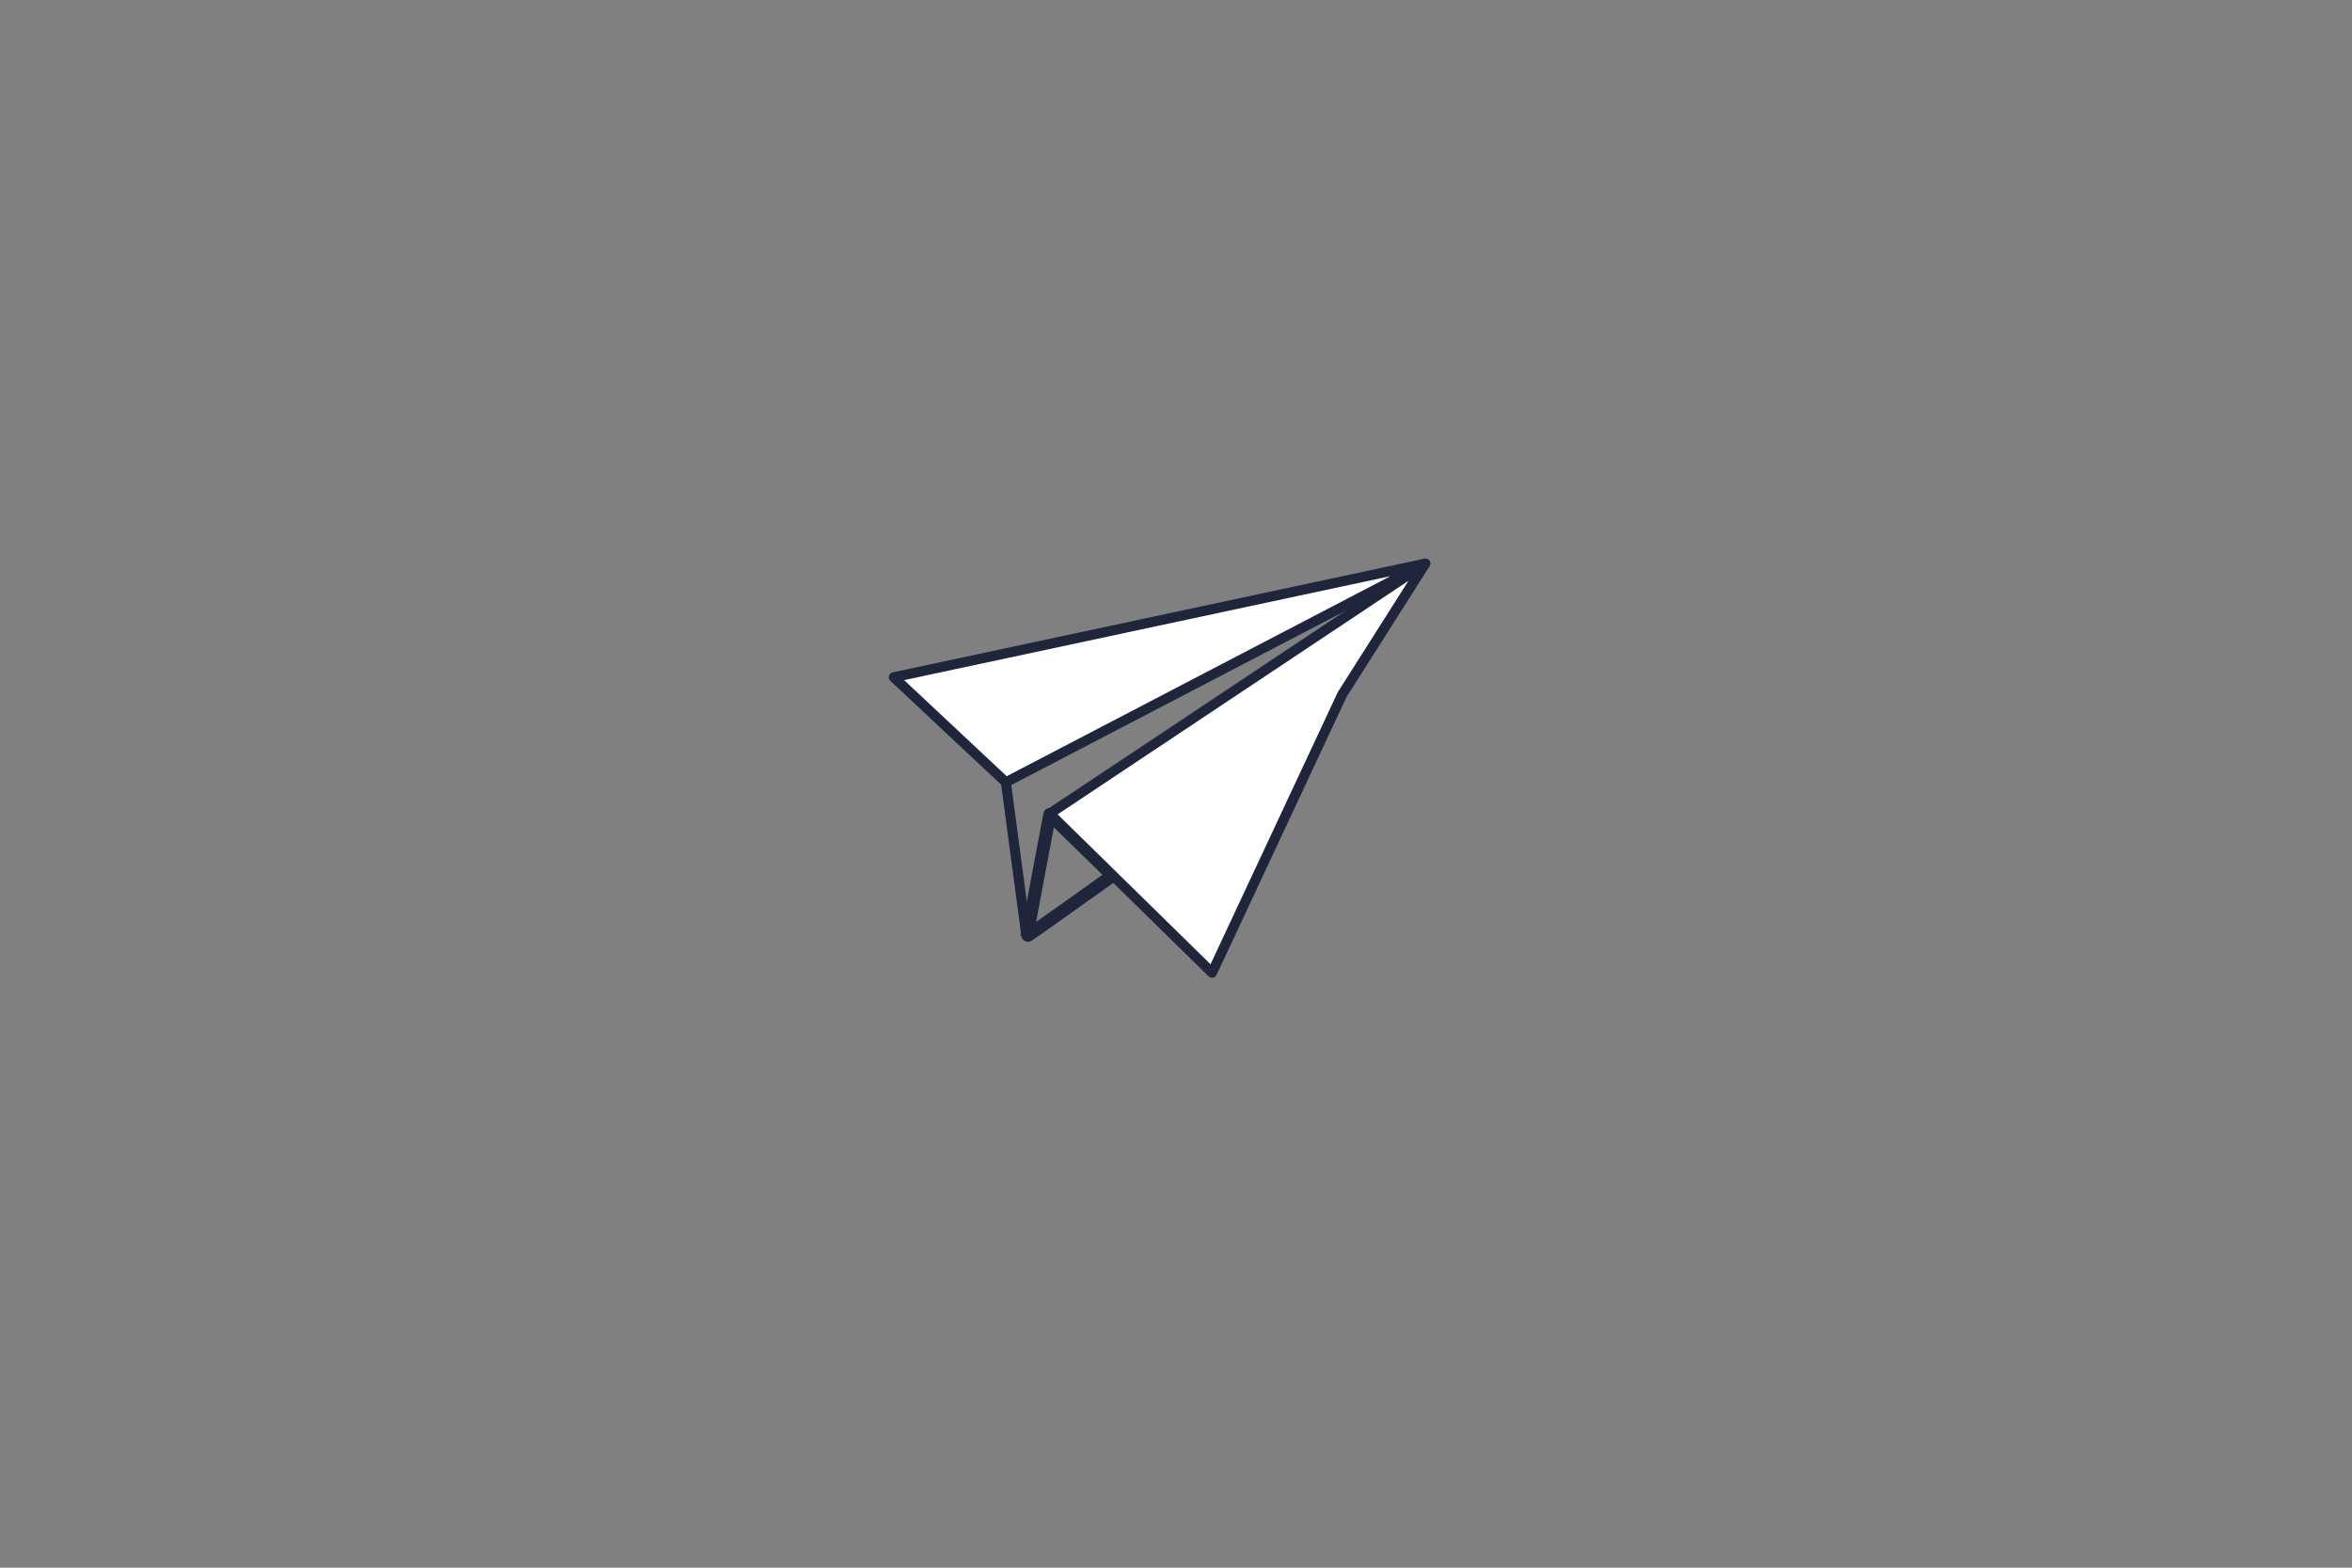 <?xml version="1.0" encoding="utf-8"?>
<!-- Generator: Adobe Illustrator 25.4.1, SVG Export Plug-In . SVG Version: 6.00 Build 0)  -->
<svg version="1.1" id="Calque_1" xmlns="http://www.w3.org/2000/svg" xmlns:xlink="http://www.w3.org/1999/xlink" x="0px" y="0px"
	 viewBox="0 0 300 200" style="enable-background:new 0 0 300 200;" xml:space="preserve">
<rect x="0" y="0" width="300" height="200" fill="#808080" stroke="none"/>
<style type="text/css">
	.st0{fill:none;stroke:#1F253A;stroke-width:1.644;stroke-linejoin:round;stroke-miterlimit:10;}
	.st1{fill:#FFFFFF;stroke:#1F253A;stroke-width:1.272;stroke-linejoin:round;stroke-miterlimit:10;}
	.st2{fill:none;stroke:#1F253A;stroke-width:1.272;stroke-linejoin:round;stroke-miterlimit:10;}
</style>
<g>
	<path class="st0" d="M141.9,111.7c0,0-10.9,7.8-10.9,7.7c0-0.2,2.9-15.5,2.9-15.5L141.9,111.7z"/>
	<g>
		<polygon class="st1" points="181.8,71.9 171.2,88.6 154.6,124.1 133.9,103.8 		"/>
		<polygon class="st1" points="114,86.4 128.3,99.8 181.8,71.9 		"/>
		<polyline class="st2" points="128.3,99.8 130.9,119.3 133.9,103.8 		"/>
	</g>
</g>
</svg>
